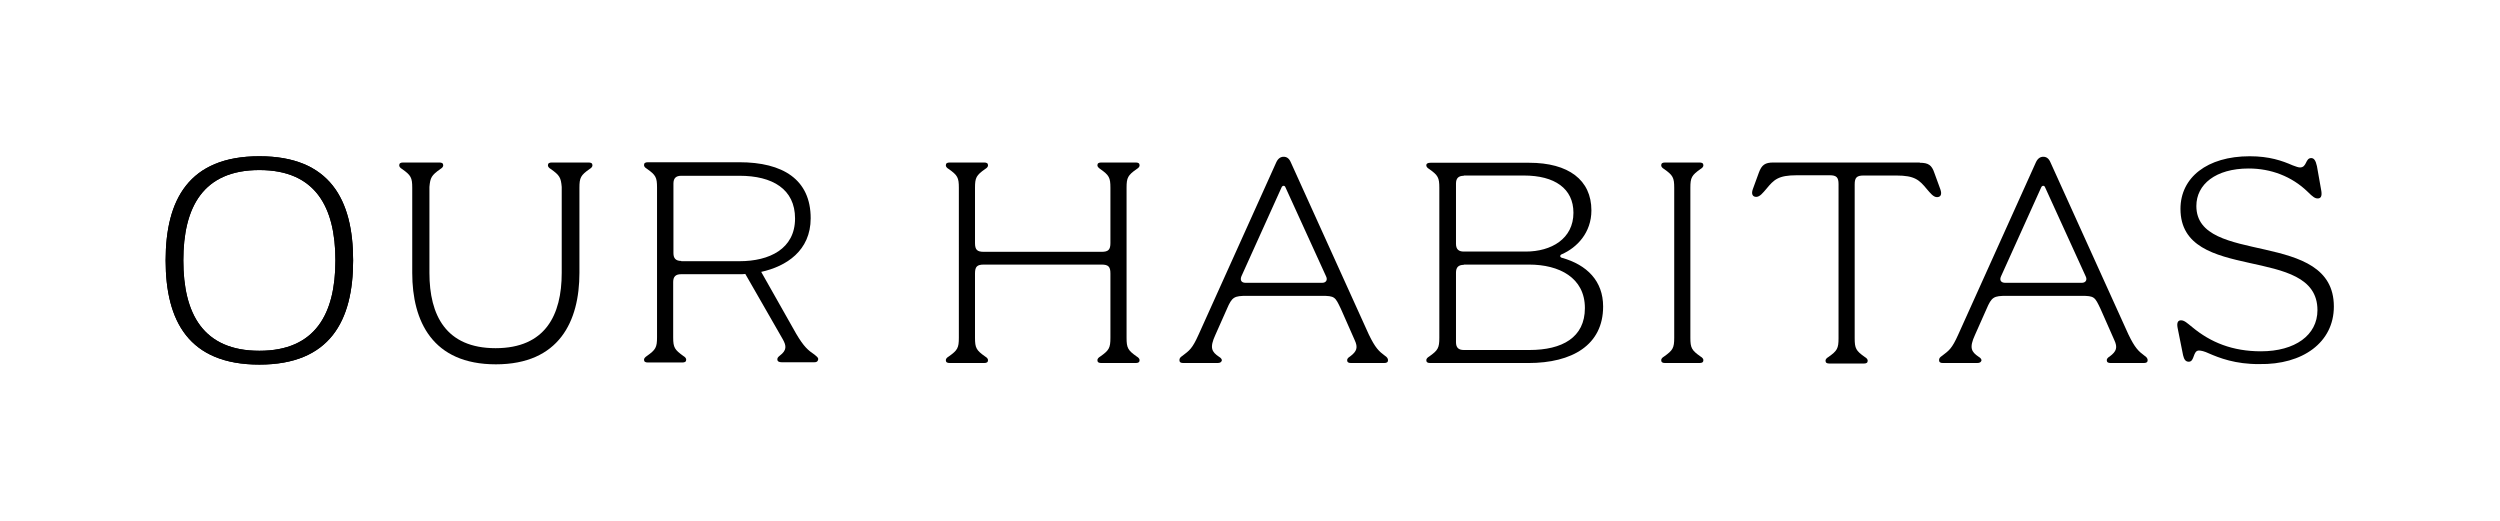 <?xml version="1.0" encoding="UTF-8"?> <svg xmlns="http://www.w3.org/2000/svg" xmlns:xlink="http://www.w3.org/1999/xlink" version="1.1" id="Layer_1" x="0px" y="0px" viewBox="0 0 960 200" style="enable-background:new 0 0 960 200;" xml:space="preserve"> <style type="text/css"> .st0{fill:#434343;} </style> <g> <g> <g> <path d="M377.9,139.4h-13.2c-1,0-1.5-0.3-1.5-1.1c0-0.5,0.4-1,1.1-1.4c3.4-2.4,3.9-3.3,3.9-7.2V72.1c0-3.9-0.5-4.8-3.9-7.2 c-0.7-0.4-1.1-0.9-1.1-1.4c0-0.8,0.5-1.1,1.5-1.1h13.2c1,0,1.5,0.3,1.5,1.1c0,0.5-0.4,1-1.1,1.4c-3.4,2.4-3.9,3.3-3.9,7.2v21.2 c0,2.6,0.8,3.4,3.4,3.4h45.2c2.6,0,3.4-0.8,3.4-3.4V72.1c0-3.9-0.5-4.8-3.9-7.2c-0.6-0.4-1.1-0.9-1.1-1.4c0-0.8,0.5-1.1,1.5-1.1 h13.2c1,0,1.5,0.3,1.5,1.1c0,0.5-0.4,1-1.1,1.4c-3.4,2.4-3.9,3.3-3.9,7.2v57.6c0,3.9,0.5,4.8,3.9,7.2c0.7,0.4,1.1,0.9,1.1,1.4 c0,0.8-0.5,1.1-1.5,1.1h-13.2c-1,0-1.5-0.3-1.5-1.1c0-0.5,0.4-1,1.1-1.4c3.4-2.4,3.9-3.3,3.9-7.2V105c0-2.6-0.8-3.4-3.4-3.4 h-45.2c-2.6,0-3.4,0.8-3.4,3.4v24.7c0,3.9,0.5,4.8,3.9,7.2c0.7,0.4,1.1,0.9,1.1,1.4C379.4,139.1,378.9,139.4,377.9,139.4"></path> <path d="M507.7,108.6c1.5,0,2.2-1.1,1.5-2.5l-15.6-34.2c-0.3-0.8-1.2-0.7-1.5,0.1l-15.4,34.1c-0.6,1.5,0,2.5,1.6,2.5H507.7z M467.5,139.4h-13.1c-1,0-1.5-0.3-1.5-1.1c0-0.7,0.3-1.1,1.2-1.7c2.6-2,3.7-2.6,6.2-8.2l29.8-66.1c0.7-1.5,1.7-2.1,2.8-2.1 c1.1,0,2.1,0.5,2.8,2.2l29.9,66c2.5,5.2,3.9,6.5,6.2,8.2c0.8,0.5,1.2,1.1,1.2,1.7c0,0.8-0.5,1.1-1.5,1.1h-12.7 c-1,0-1.5-0.3-1.5-1.1c0-0.5,0.4-1,1.1-1.4c2.7-2,3.1-3.5,1.8-6.3l-5.3-12c-2.2-4.6-2.3-5-7.4-5h-28.6c-5,0-5.8,0.4-7.8,5.1 l-4.4,9.9c-2.3,5-1.4,6.5,1.4,8.4c0.7,0.4,1.1,0.9,1.1,1.4C469,139.1,468.5,139.4,467.5,139.4"></path> <path d="M799.4,108.6c1.5,0,2.2-1.1,1.5-2.5l-15.6-34.2c-0.3-0.8-1.2-0.7-1.5,0.1l-15.4,34.1c-0.7,1.5,0,2.5,1.6,2.5H799.4z M759.2,139.4h-13.1c-1,0-1.5-0.3-1.5-1.1c0-0.7,0.3-1.1,1.2-1.7c2.6-2,3.7-2.6,6.2-8.2l29.8-66.1c0.7-1.5,1.7-2.1,2.8-2.1 c1.1,0,2.1,0.5,2.8,2.2l29.9,66c2.5,5.2,3.9,6.5,6.2,8.2c0.8,0.5,1.2,1.1,1.2,1.7c0,0.8-0.5,1.1-1.5,1.1h-12.7 c-1,0-1.5-0.3-1.5-1.1c0-0.5,0.4-1,1.1-1.4c2.7-2,3.1-3.5,1.8-6.3l-5.3-12c-2.2-4.6-2.3-5-7.4-5h-28.6c-5,0-5.8,0.4-7.8,5.1 l-4.4,9.9c-2.3,5-1.4,6.5,1.4,8.4c0.7,0.4,1.1,0.9,1.1,1.4C760.7,139.1,760.2,139.4,759.2,139.4"></path> <path d="M562.1,101.7c-2.1,0-3,1-3,3v26.7c0,2.1,1,3,3,3h25.2c12.6,0,21.3-4.8,21.3-16.1c0-11.7-9.9-16.7-21.4-16.7H562.1z M562.1,67.5c-2.1,0-3,1-3,3v23.1c0,2.1,1,3,3,3h23.8c9.8,0,18.3-4.9,18.3-14.9c0-9.3-7.2-14.3-19-14.3H562.1z M549.3,62.5h37.9 c15.1,0,23.9,6.6,23.9,18.3c0,8.6-5.6,14.3-11.3,16.8c-0.9,0.3-0.9,1.2,0,1.4c9.6,2.7,15.8,8.9,15.8,18.7 c0,14.8-11.9,21.7-28.7,21.7h-37.7c-1,0-1.5-0.3-1.5-1.1c0-0.5,0.4-1,1.1-1.4c3.4-2.4,3.9-3.3,3.9-7.2V72.1 c0-3.9-0.5-4.8-3.9-7.2c-0.7-0.4-1.1-0.9-1.1-1.4C547.7,62.8,548.3,62.5,549.3,62.5"></path> <path d="M642.9,72.1c0-3.9-0.5-4.8-3.9-7.2c-0.7-0.4-1.1-0.9-1.1-1.4c0-0.8,0.5-1.1,1.5-1.1h13.2c1,0,1.5,0.3,1.5,1.1 c0,0.5-0.4,1-1.1,1.4c-3.4,2.4-3.9,3.3-3.9,7.2v57.6c0,3.9,0.5,4.8,3.9,7.2c0.7,0.4,1.1,0.9,1.1,1.4c0,0.8-0.5,1.1-1.5,1.1h-13.2 c-1,0-1.5-0.3-1.5-1.1c0-0.5,0.4-1,1.1-1.4c3.4-2.4,3.9-3.3,3.9-7.2V72.1z"></path> <path d="M737.2,62.5c3.3,0,4.6,0.9,5.6,3.9l2.3,6.3c0.7,2,0.1,3-1.3,3c-1.4,0-2.6-1.6-3.9-3.1c-2.9-3.5-4.6-5.2-11.7-5.2h-12.6 c-2.6,0-3.4,0.8-3.4,3.4v59.1c0,3.9,0.5,4.8,3.9,7.2c0.7,0.4,1.1,0.9,1.1,1.4c0,0.8-0.5,1.1-1.5,1.1h-13.2c-1,0-1.5-0.3-1.5-1.1 c0-0.5,0.4-1,1.1-1.4c3.4-2.4,3.9-3.3,3.9-7.2V70.7c0-2.6-0.8-3.4-3.4-3.4H690c-7.2,0-8.8,1.7-11.7,5.2c-1.3,1.5-2.5,3.1-3.9,3.1 s-2-1.1-1.3-3l2.3-6.3c1.1-3,2.4-3.9,5.6-3.9H737.2z"></path> <path d="M848.2,135.7c-1.7-0.8-3-1.1-3.8-1.1c-2.4,0-1.6,4.3-3.9,4.3c-1.2,0-1.8-0.8-2.2-2.5l-2.1-10.5c-0.4-2.1,0.2-2.9,1.3-2.9 c1.3,0,2.3,1,4.3,2.6c7.1,5.9,15.5,9.3,26.4,9.3c13.1,0,21.7-6.2,21.7-15.8c0-25.6-52.6-9.9-52.6-38.9c0-12,10.2-20.2,26.6-20.2 c7.5,0,12.4,1.7,16.5,3.5c1.3,0.5,2.2,0.8,2.8,0.8c2.7,0,2-3.6,4.3-3.6c1,0,1.7,0.8,2.2,3.1l1.7,9.6c0.3,2.1-0.3,2.8-1.4,2.8 c-1,0-1.8-0.5-3.9-2.6c-6.1-5.9-14.1-8.9-22.6-8.9c-12.7,0-20.1,6.1-20.1,14.4c0,23.2,52.8,8.6,52.8,38.6 c0,13.8-12,22.4-28.6,22.1C858.4,139.9,852.1,137.4,848.2,135.7"></path> </g> <g> <path d="M135.6,100c0,23.2-8.9,40-36,40s-36-16.7-36-40s8.9-40,36-40S135.6,76.7,135.6,100z M99.6,65.3 C78,65.3,70.4,79.5,70.4,100s7.6,34.7,29.2,34.7s29.2-14.3,29.2-34.7S121.2,65.3,99.6,65.3z"></path> <path d="M135.6,100c0,23.2-8.9,40-36,40s-36-16.7-36-40s8.9-40,36-40S135.6,76.7,135.6,100z M99.6,65.3 C78,65.3,70.4,79.5,70.4,100s7.6,34.7,29.2,34.7s29.2-14.3,29.2-34.7S121.2,65.3,99.6,65.3z"></path> <path d="M190.4,139.9c-24.3,0-32.1-16.5-32.1-35.1l0-32.7c0-3.9-0.5-4.8-3.9-7.2c-0.7-0.4-1.1-0.9-1.1-1.4c0-0.8,0.5-1.1,1.5-1.1 h13.9c1,0,1.5,0.3,1.5,1.1c0,0.5-0.4,1-1.1,1.4c-3.4,2.4-3.9,3.3-4.2,6.9v33c0,16.2,6.3,28.9,25.4,28.9s25.4-12.7,25.4-28.9v-33 c-0.3-3.6-0.8-4.5-4.2-6.9c-0.7-0.4-1.1-0.9-1.1-1.4c0-0.8,0.5-1.1,1.5-1.1H226c1,0,1.5,0.3,1.5,1.1c0,0.5-0.4,1-1.1,1.4 c-3.4,2.4-3.9,3.3-3.9,7.2l0,32.7C222.5,123.4,214.7,139.9,190.4,139.9z"></path> <path d="M312.8,136.2c-2.5-1.7-4.1-3-7.1-8.1l-13.4-23.7c9.6-2.1,19-8.1,19-20.6c0-14.9-10.7-21.5-27.4-21.5h-35.1 c-1,0-1.5,0.3-1.5,1.1c0,0.5,0.4,1,1.1,1.4c3.4,2.4,3.9,3.3,3.9,7.2v57.5c0,3.9-0.5,4.8-3.9,7.2c-0.6,0.4-1.1,0.9-1.1,1.4 c0,0.8,0.5,1.1,1.5,1.1h11.3h1.9c1,0,1.5-0.3,1.5-1.1c0-0.5-0.4-1-1.1-1.4c-3.3-2.4-3.9-3.2-3.9-7.1v-21.3c0-2.1,1-3,3-3H284 c0.7,0,1.5,0,2.2-0.1l14.4,25.1c1.4,2.5,1.6,4.2-1.2,6.3c-0.6,0.5-0.9,0.8-0.9,1.4c0,0.8,0.7,1.1,1.6,1.1h12.7 c1,0,1.4-0.6,1.4-1.3C314.1,137.2,313.5,136.8,312.8,136.2z M261.6,100.2c-2.1,0-3-1-3-3V70.5c0-2.1,1-3,3-3H284 c12.6,0,21.3,5.1,21.3,16.4c0,11.7-9.9,16.4-21.3,16.4H261.6z"></path> </g> </g> </g> <g> <g> <path class="st0" d="M-262.8,100c0,27.3-22.1,49.4-49.4,49.4c-27.3,0-49.4-22.1-49.4-49.4s22.1-49.4,49.4-49.4 C-284.9,50.6-262.8,72.7-262.8,100z M-312.1,53.4c-25.7,0-46.6,20.9-46.6,46.6s20.9,46.6,46.6,46.6c25.7,0,46.6-20.9,46.6-46.6 S-286.4,53.4-312.1,53.4z"></path> <g> <path class="st0" d="M-311.8,72.4c1.8,0,3.3,0.8,4.7,1.7c0.2,0.1,0.4-0.1,0.3-0.3l-5.2-8.8c-0.1-0.1-0.3-0.1-0.3,0l-5.2,8.8 c-0.1,0.2,0.1,0.4,0.3,0.3c1.4-0.9,2.9-1.7,4.7-1.7H-311.8z"></path> <polyline class="st0" points="-310.9,71.7 -310.9,119.3 -307.1,123.8 -307.1,126.9 -310.9,122.4 -310.9,125.7 -307.1,130.2 -307.1,133.3 -310.9,129 -310.9,134.9 -313.4,134.9 -313.4,129 -317.2,133.3 -317.2,130.2 -313.4,125.7 -313.4,122.4 -317.2,126.9 -317.2,123.8 -313.4,119.3 -313.4,71.7 "></polyline> </g> </g> <g> <g> <path class="st0" d="M-336.2,113.5c-0.9-1.5-0.9-3.2-0.8-4.9c0-0.2-0.3-0.3-0.4-0.1l-5,8.9c-0.1,0.1,0,0.3,0.2,0.3l10.2,0.1 c0.2,0,0.3-0.3,0.1-0.4c-1.5-0.8-3-1.7-3.9-3.2L-336.2,113.5z"></path> <polyline class="st0" points="-337.3,113.1 -296.1,89.3 -294.1,83.7 -291.4,82.1 -293.3,87.8 -290.5,86.1 -288.5,80.5 -285.8,78.9 -287.7,84.5 -282.6,81.5 -281.4,83.6 -286.5,86.6 -280.7,87.7 -283.4,89.3 -289.3,88.2 -292.1,89.8 -286.3,91 -289,92.5 -294.9,91.4 -336.1,115.2 "></polyline> </g> </g> <g> <g> <path class="st0" d="M-288.5,114.1c-0.9,1.5-2.3,2.4-3.9,3.2c-0.2,0.1-0.1,0.4,0.1,0.4l10.2-0.1c0.2,0,0.2-0.2,0.2-0.3l-5-8.9 c-0.1-0.2-0.4-0.1-0.4,0.1c0.1,1.7,0,3.4-0.8,4.9L-288.5,114.1z"></path> <polyline class="st0" points="-288.2,115.2 -329.4,91.4 -335.3,92.5 -338,91 -332.2,89.8 -335,88.2 -340.9,89.3 -343.6,87.7 -337.8,86.6 -342.9,83.6 -341.7,81.5 -336.6,84.5 -338.5,78.9 -335.8,80.5 -333.8,86.1 -331,87.8 -332.9,82.1 -330.2,83.7 -328.2,89.3 -287,113.1 "></polyline> </g> </g> </g> </svg> 